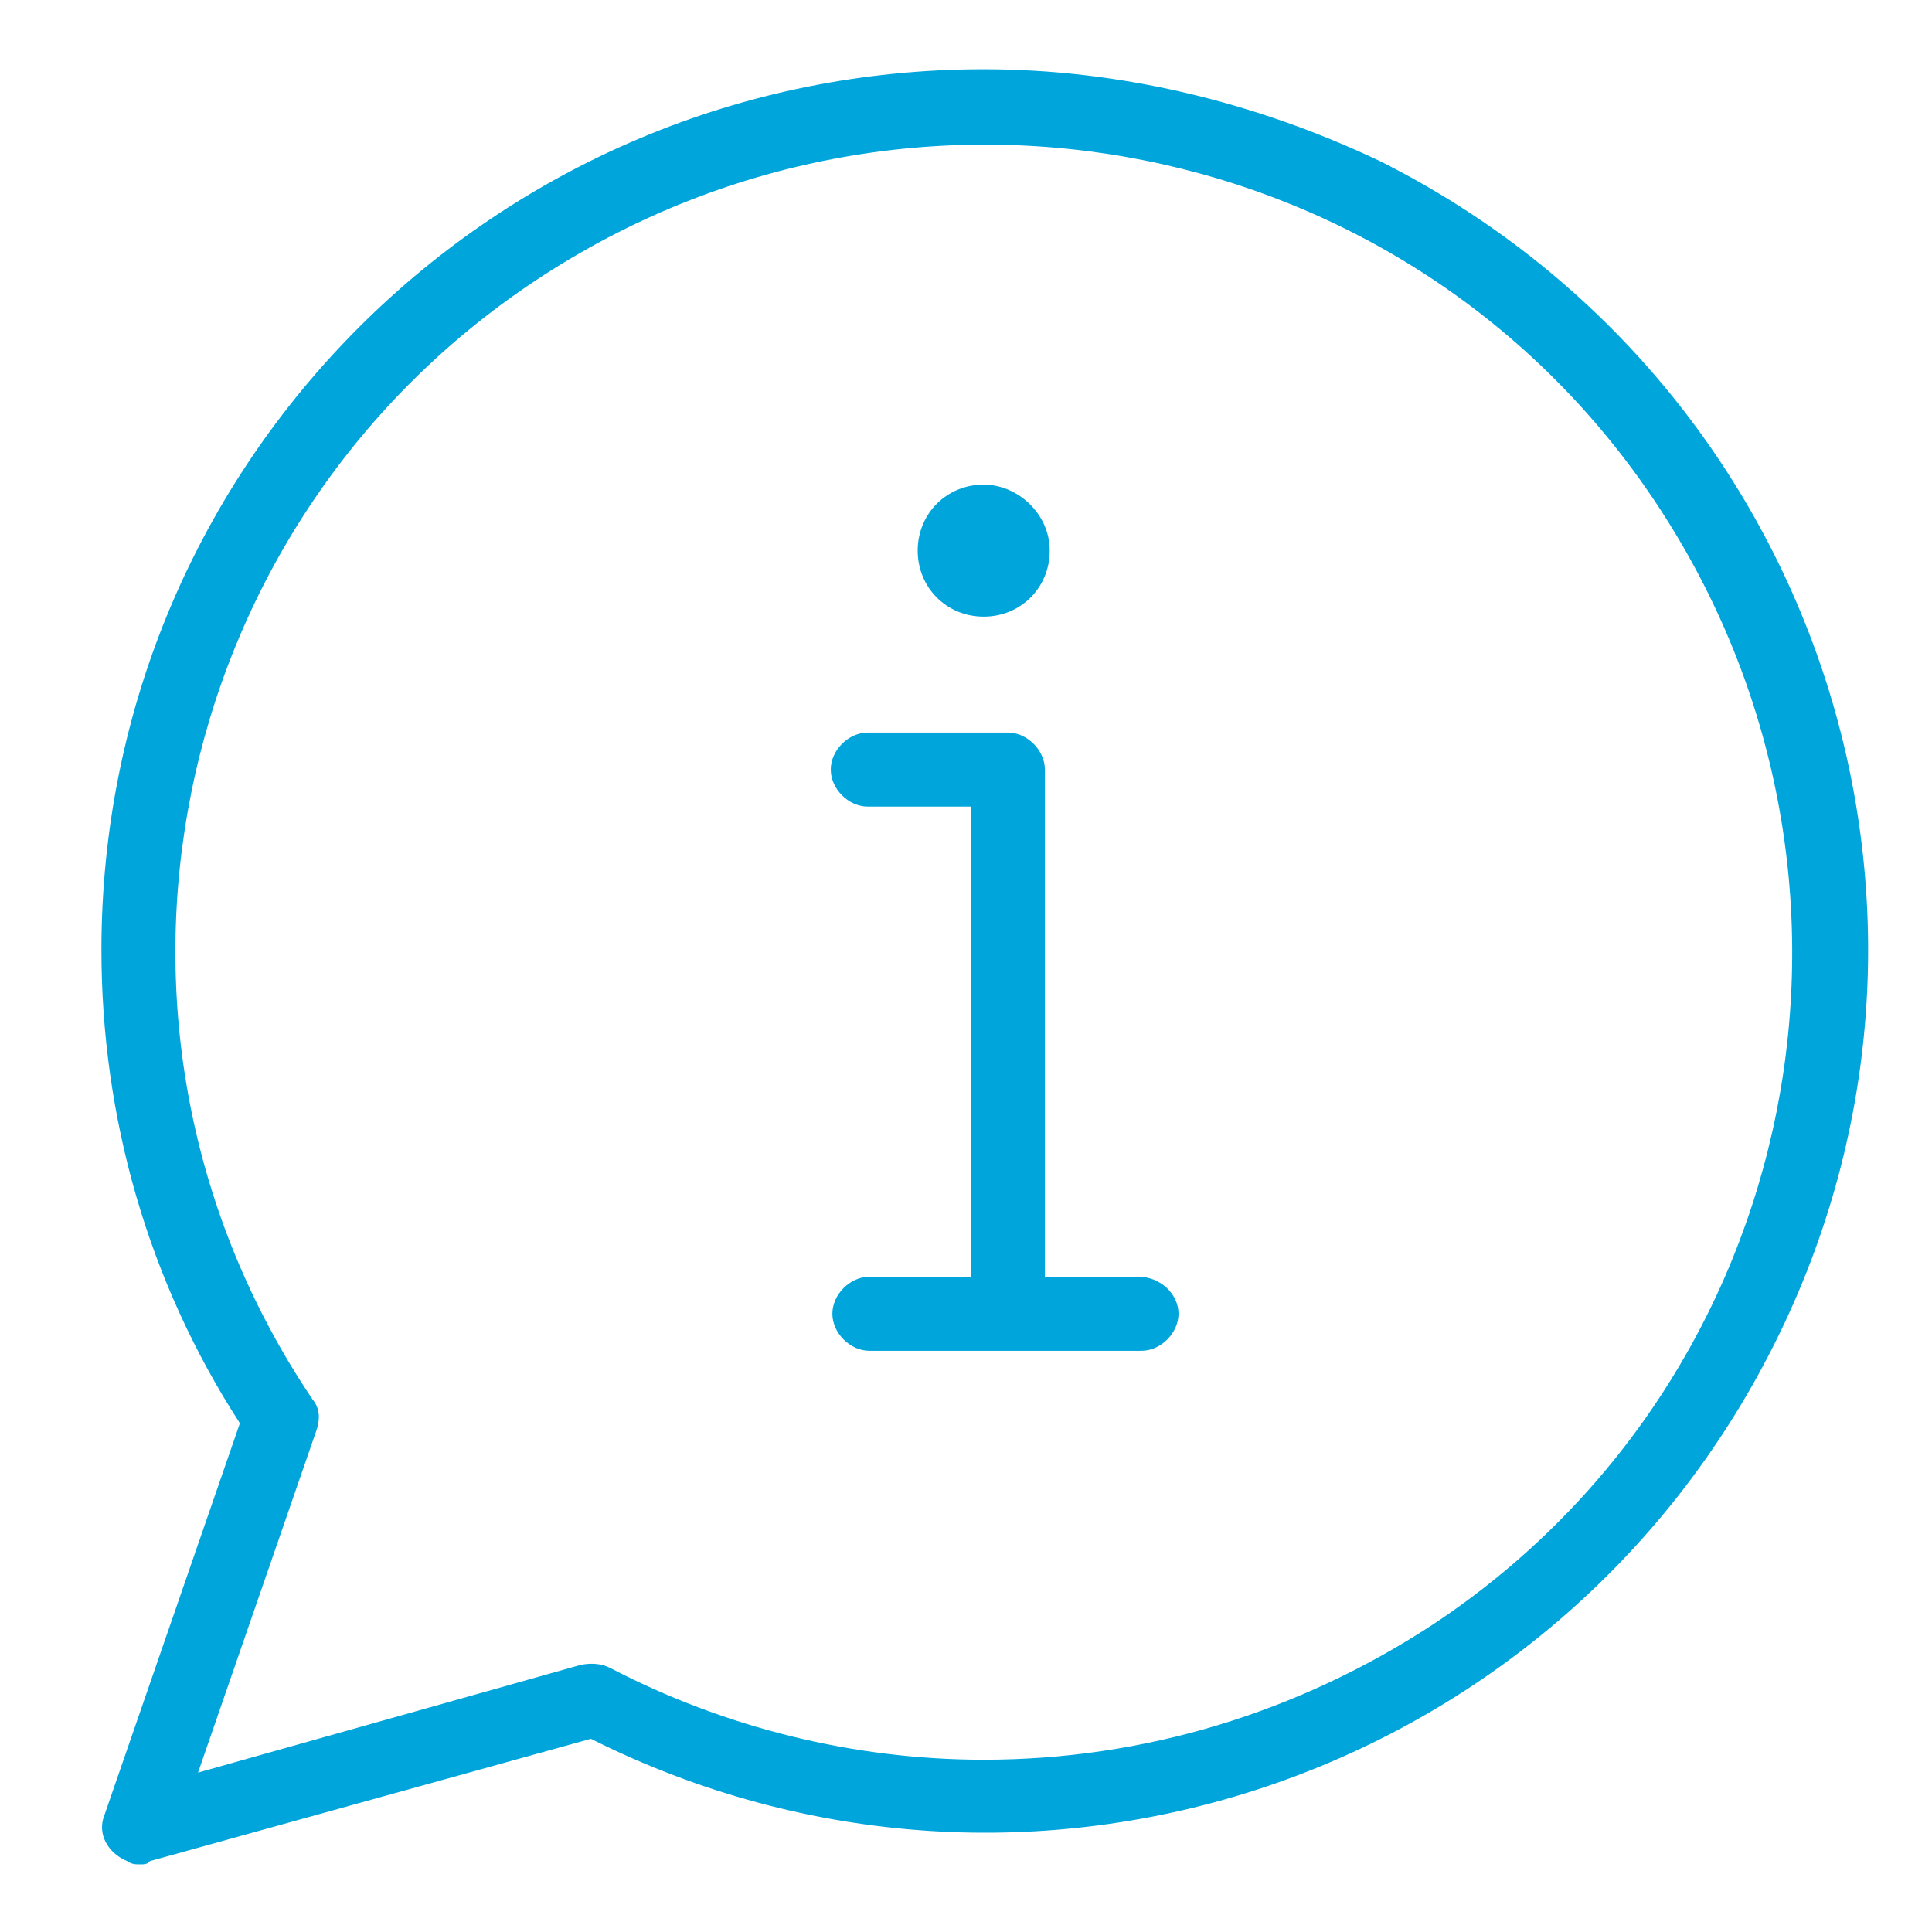 <?xml version="1.0" encoding="UTF-8"?>
<svg xmlns="http://www.w3.org/2000/svg" xmlns:xlink="http://www.w3.org/1999/xlink" version="1.1" id="WHU_Icon" x="0px" y="0px" viewBox="0 0 120 120" style="enable-background:new 0 0 120 120;" xml:space="preserve">
<style type="text/css">
	.st0{fill:none;}
	.st1{fill:#00A5DC;}
</style>
<rect id="Bounding_Box" class="st0" width="120" height="120"></rect>
<path id="General_Information_120px" class="st1" d="M61.1,4.3C30.8,4.3,6.3,28.7,6.3,59c0,10.4,2.9,20.6,8.6,29.4l-8.4,24.3  c-0.5,1.2,0.2,2.4,1.4,2.9c0.3,0.2,0.5,0.2,0.8,0.2c0.2,0,0.5,0,0.6-0.2l27.4-7.6c27.1,13.6,59.9,2.6,73.5-24.5s2.6-59.9-24.5-73.5  C77.9,6.3,69.5,4.3,61.1,4.3z M61.1,109.3c-8.1,0-16.1-2-23.2-5.7c-0.6-0.3-1.2-0.3-1.8-0.2l-23.8,6.7l7.3-21.1  c0.3-0.8,0.3-1.5-0.2-2.1C3.9,63.9,10.2,32.7,33.3,17.4s54.3-9.2,69.6,13.9s9.2,54.3-13.9,69.6C80.6,106.4,71,109.3,61.1,109.3z   M73.2,81.6c0,1.2-1.1,2.3-2.3,2.3H54c-1.2,0-2.3-1.1-2.3-2.3c0-1.2,1.1-2.3,2.3-2.3h6.3V50.1h-6.4c-1.2,0-2.3-1.1-2.3-2.3  c0-1.2,1.1-2.3,2.3-2.3h8.7c1.2,0,2.3,1.1,2.3,2.3v31.5h5.8C72.1,79.3,73.2,80.4,73.2,81.6L73.2,81.6z M65.2,34.2  c0,2.3-1.8,4.1-4.1,4.1c-2.3,0-4.1-1.8-4.1-4.1s1.8-4.1,4.1-4.1l0,0C63.2,30.1,65.2,31.9,65.2,34.2L65.2,34.2L65.2,34.2z"></path>
</svg>
